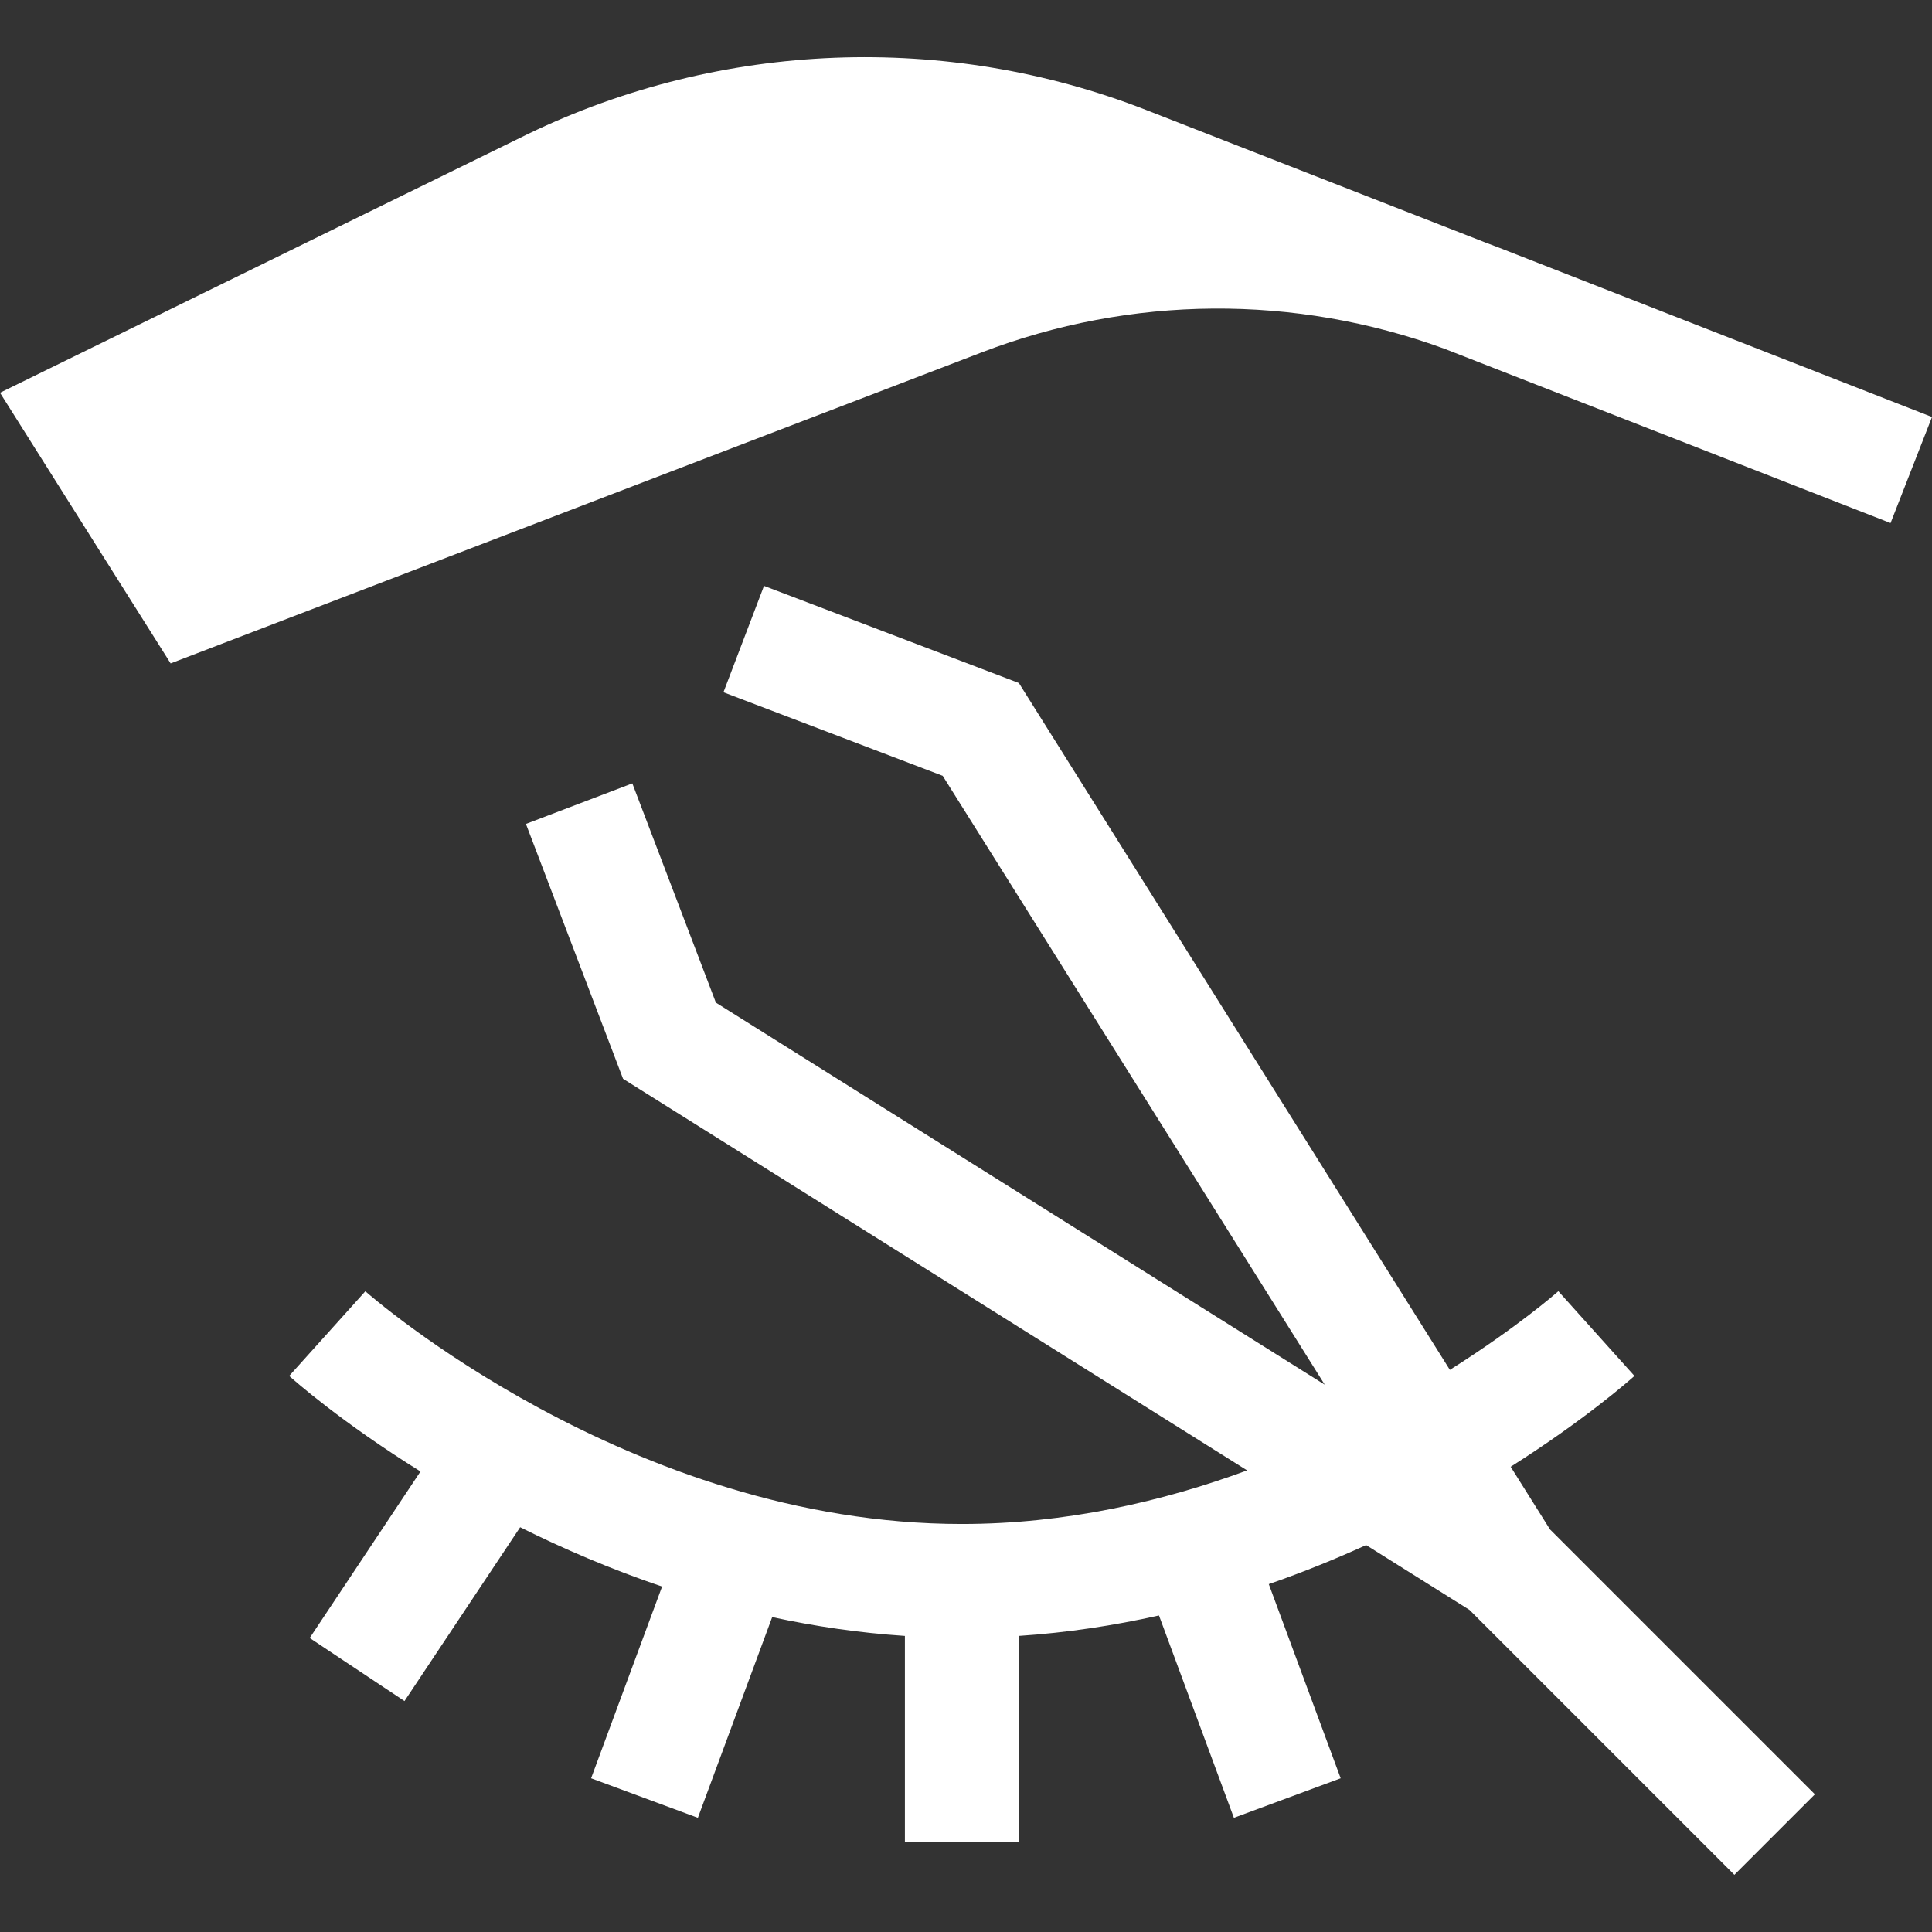 <svg id="Capa_1" enable-background="new 0 0 509.055 509.055" height="512" viewBox="0 0 509.055 509.055" width="512" xmlns="http://www.w3.org/2000/svg"><rect x="0" y="0" width="509.055" height="509.055" fill="#333333" stroke="none"/><g fill="#ffffff"><path d="m395.157 65.334c-1.291-.505-2.582-.995-3.88-1.473l-89.282-34.881c-52.583-20.542-111.905-18.262-162.84 6.302l-139.155 68.204 44.958 71.312 213.686-81.939c39.355-15.093 82.529-15.396 122.013-.938l117.477 45.896 10.921-27.941z"/><path d="m398.039 386.47c19.646-12.429 31.408-22.851 32.611-23.933l-20.046-22.318c-.265.237-10.755 9.48-28.586 20.719l-113.56-180.975-67.155-25.595-10.685 28.033 57.768 22.017 100.667 160.428-160.428-100.667-22.017-57.767-28.033 10.684 25.595 67.155 164.432 103.18c-22.221 8.18-47.785 14.118-75.177 14.118-87.595 0-156.493-60.717-157.163-61.316l-20.062 22.305c1.242 1.118 13.756 12.205 34.592 25.177l-29.192 43.875 24.977 16.619 30.476-45.804c11.241 5.611 23.781 11.022 37.396 15.631l-18.703 50.516 28.134 10.416 19.579-52.882c11.171 2.417 22.857 4.152 34.967 4.956v54.344h30v-54.344c12.828-.851 25.179-2.747 36.947-5.392l19.741 53.318 28.134-10.416-18.942-51.161c9.062-3.14 17.631-6.631 25.65-10.287l27.231 17.087 69.8 69.8 21.213-21.213-69.802-69.802z"/></g></svg>
